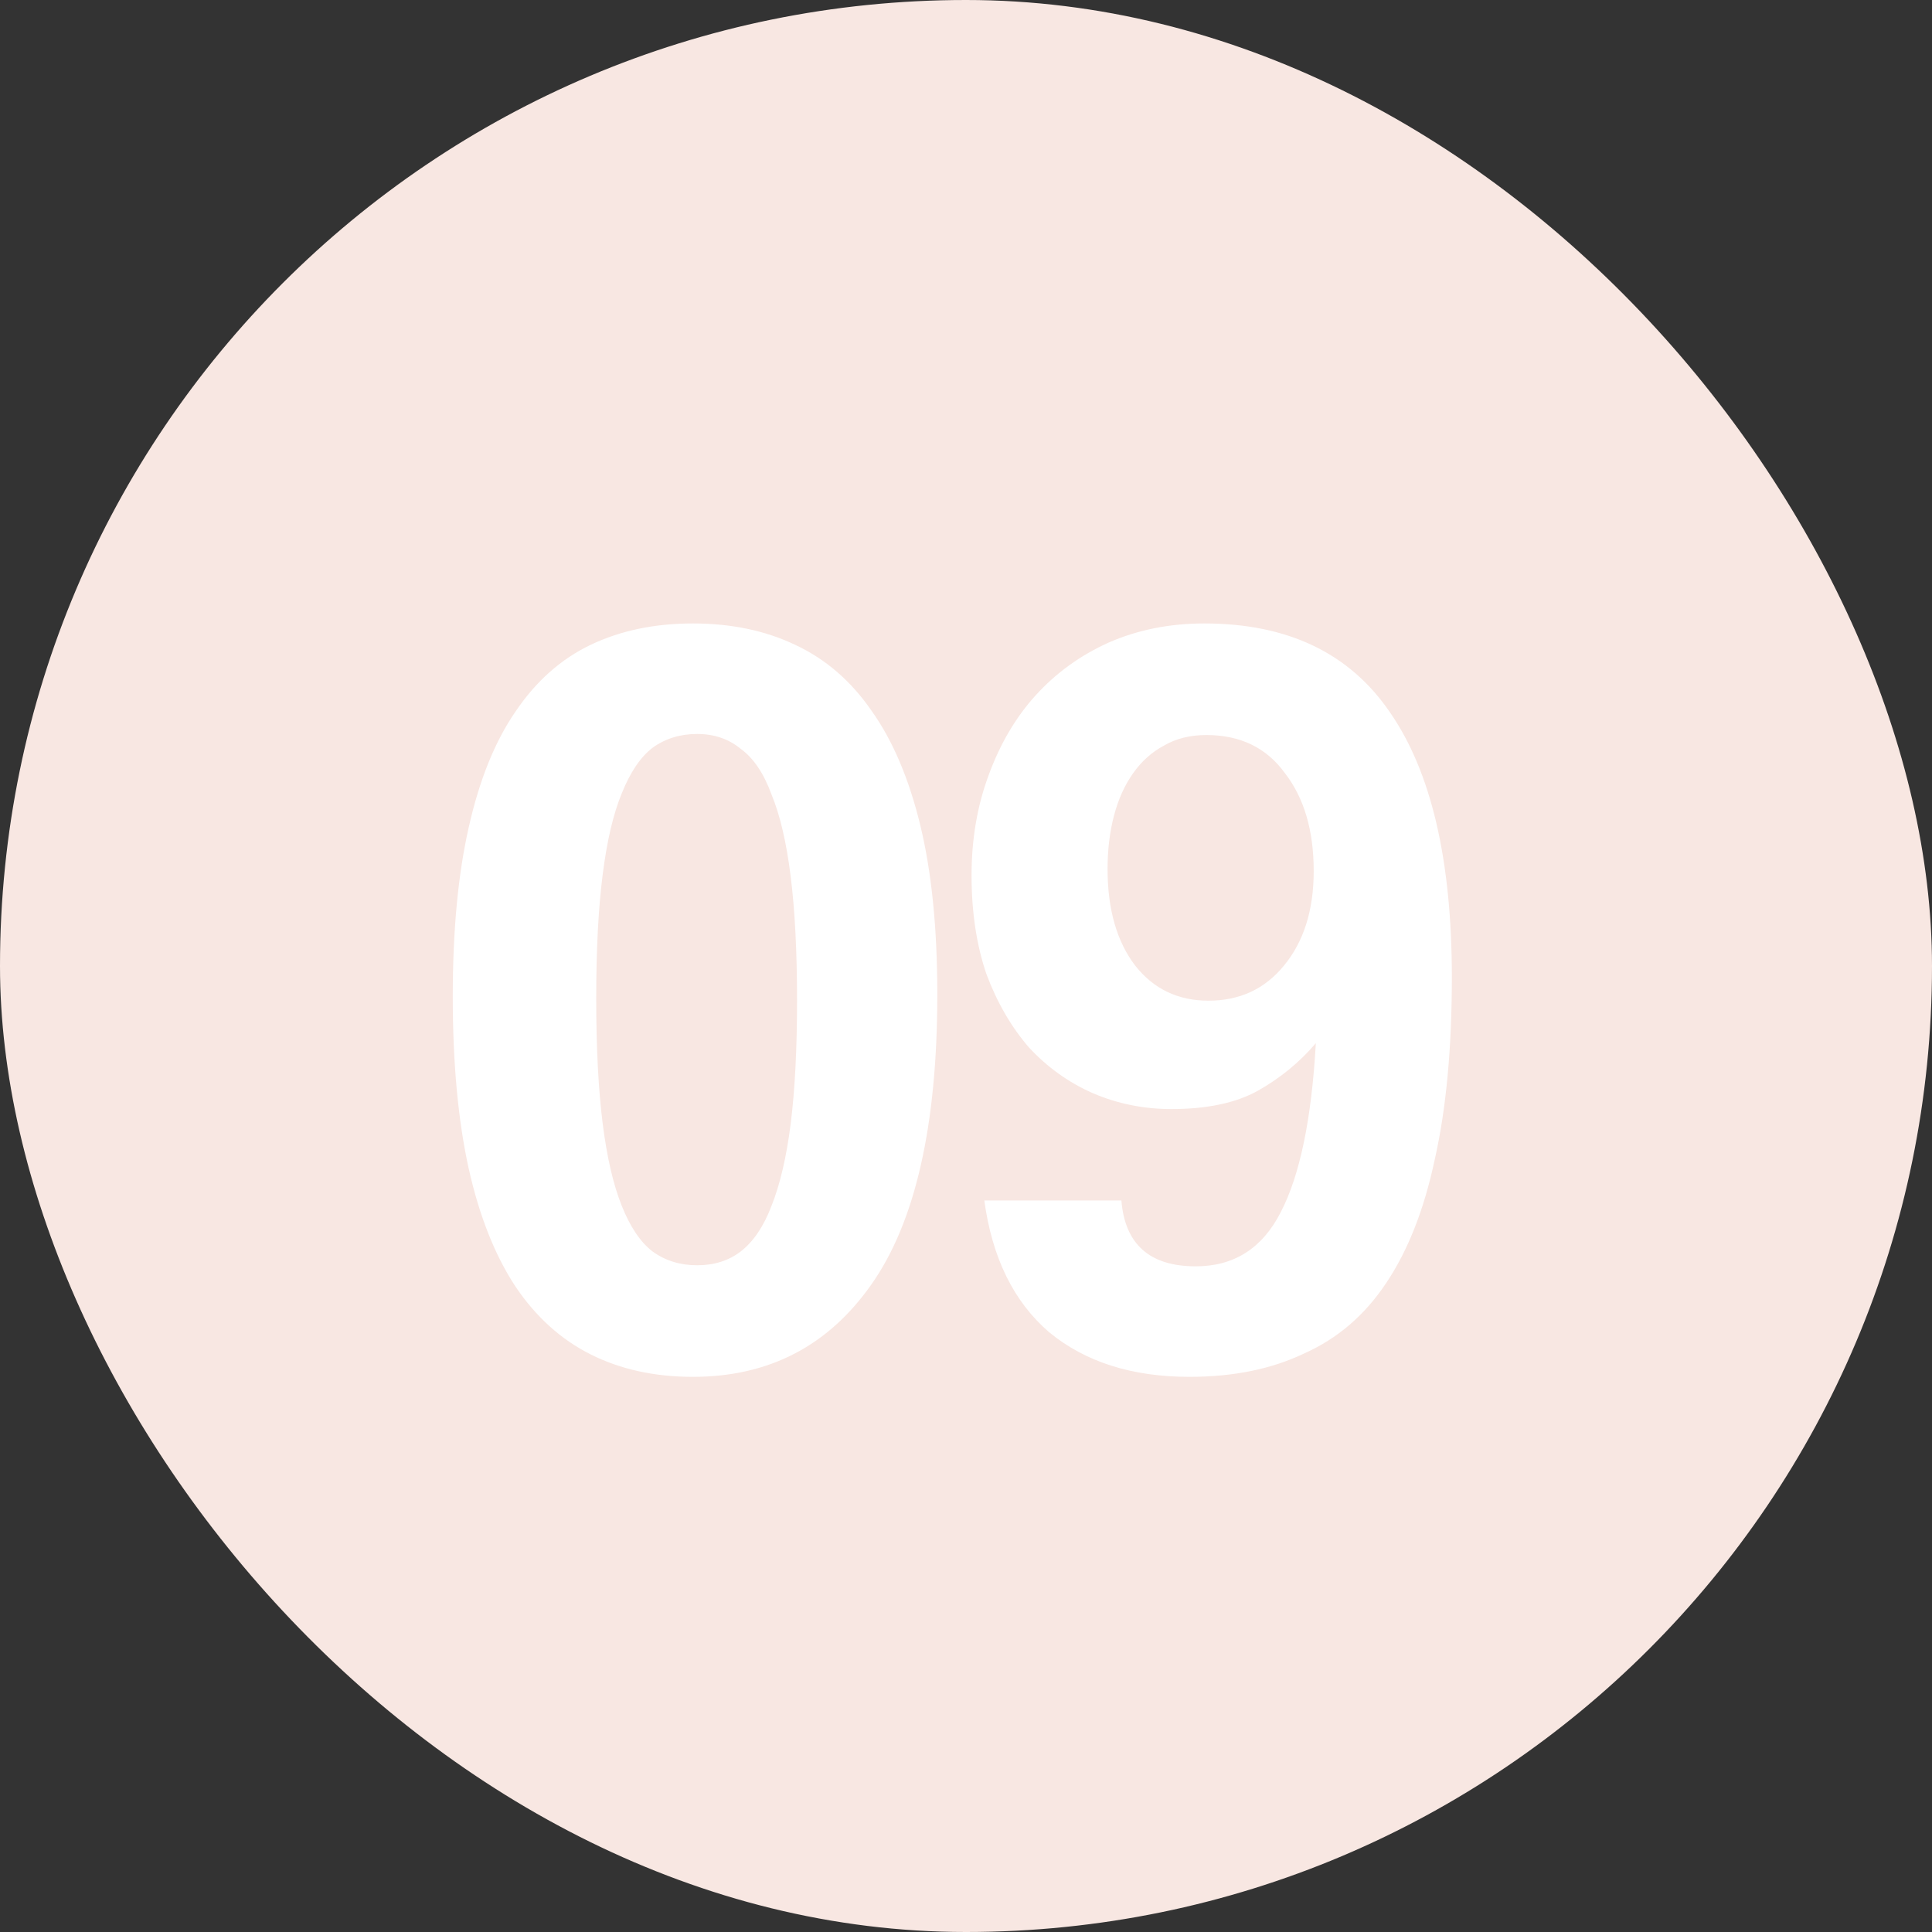 <?xml version="1.0" encoding="UTF-8"?> <svg xmlns="http://www.w3.org/2000/svg" width="40" height="40" viewBox="0 0 40 40" fill="none"><rect x="0" y="0" width="40" height="40" fill="#333333" stroke="none"/><rect width="40" height="40" rx="20" fill="#F8E7E2"></rect><path d="M14.434 26.196C14.786 26.196 15.087 26.101 15.336 25.91C15.6 25.705 15.813 25.389 15.974 24.964C16.15 24.524 16.282 23.959 16.37 23.27C16.458 22.566 16.502 21.715 16.502 20.718C16.502 19.706 16.458 18.848 16.37 18.144C16.282 17.44 16.15 16.875 15.974 16.45C15.813 16.01 15.6 15.695 15.336 15.504C15.087 15.299 14.786 15.196 14.434 15.196C14.082 15.196 13.774 15.291 13.51 15.482C13.261 15.673 13.048 15.988 12.872 16.428C12.696 16.853 12.564 17.418 12.476 18.122C12.388 18.811 12.344 19.662 12.344 20.674C12.344 21.686 12.388 22.544 12.476 23.248C12.564 23.952 12.696 24.524 12.872 24.964C13.048 25.404 13.261 25.719 13.51 25.91C13.774 26.101 14.082 26.196 14.434 26.196ZM14.346 28.506C13.554 28.506 12.85 28.352 12.234 28.044C11.618 27.736 11.097 27.267 10.672 26.636C10.247 25.991 9.924 25.177 9.704 24.194C9.484 23.197 9.374 22.009 9.374 20.63C9.374 19.266 9.484 18.1 9.704 17.132C9.924 16.149 10.247 15.35 10.672 14.734C11.097 14.103 11.618 13.641 12.234 13.348C12.85 13.055 13.554 12.908 14.346 12.908C15.138 12.908 15.842 13.055 16.458 13.348C17.089 13.641 17.617 14.096 18.042 14.712C18.482 15.328 18.819 16.12 19.054 17.088C19.289 18.056 19.406 19.222 19.406 20.586C19.406 23.299 18.951 25.301 18.042 26.592C17.147 27.868 15.915 28.506 14.346 28.506ZM25.021 20.718C25.666 20.718 26.187 20.476 26.583 19.992C26.994 19.493 27.199 18.841 27.199 18.034C27.199 17.198 27.001 16.523 26.605 16.01C26.224 15.482 25.681 15.218 24.977 15.218C24.64 15.218 24.346 15.291 24.097 15.438C23.848 15.57 23.635 15.761 23.459 16.01C23.283 16.259 23.151 16.553 23.063 16.89C22.975 17.227 22.931 17.594 22.931 17.99C22.931 18.826 23.122 19.493 23.503 19.992C23.884 20.476 24.39 20.718 25.021 20.718ZM23.217 24.854C23.291 25.763 23.804 26.218 24.757 26.218C25.549 26.218 26.136 25.844 26.517 25.096C26.913 24.333 27.155 23.167 27.243 21.598C26.906 21.994 26.503 22.324 26.033 22.588C25.578 22.837 24.985 22.962 24.251 22.962C23.679 22.962 23.137 22.852 22.623 22.632C22.125 22.412 21.684 22.097 21.303 21.686C20.936 21.261 20.643 20.755 20.423 20.168C20.218 19.567 20.115 18.885 20.115 18.122C20.115 17.374 20.233 16.685 20.467 16.054C20.702 15.409 21.024 14.859 21.435 14.404C21.86 13.935 22.366 13.568 22.953 13.304C23.555 13.04 24.215 12.908 24.933 12.908C26.664 12.908 27.947 13.524 28.783 14.756C29.634 15.988 30.059 17.814 30.059 20.234C30.059 21.701 29.942 22.955 29.707 23.996C29.487 25.037 29.15 25.895 28.695 26.57C28.255 27.23 27.691 27.714 27.001 28.022C26.326 28.345 25.535 28.506 24.625 28.506C23.437 28.506 22.469 28.198 21.721 27.582C20.988 26.951 20.541 26.042 20.379 24.854H23.217Z" fill="white"></path></svg> 